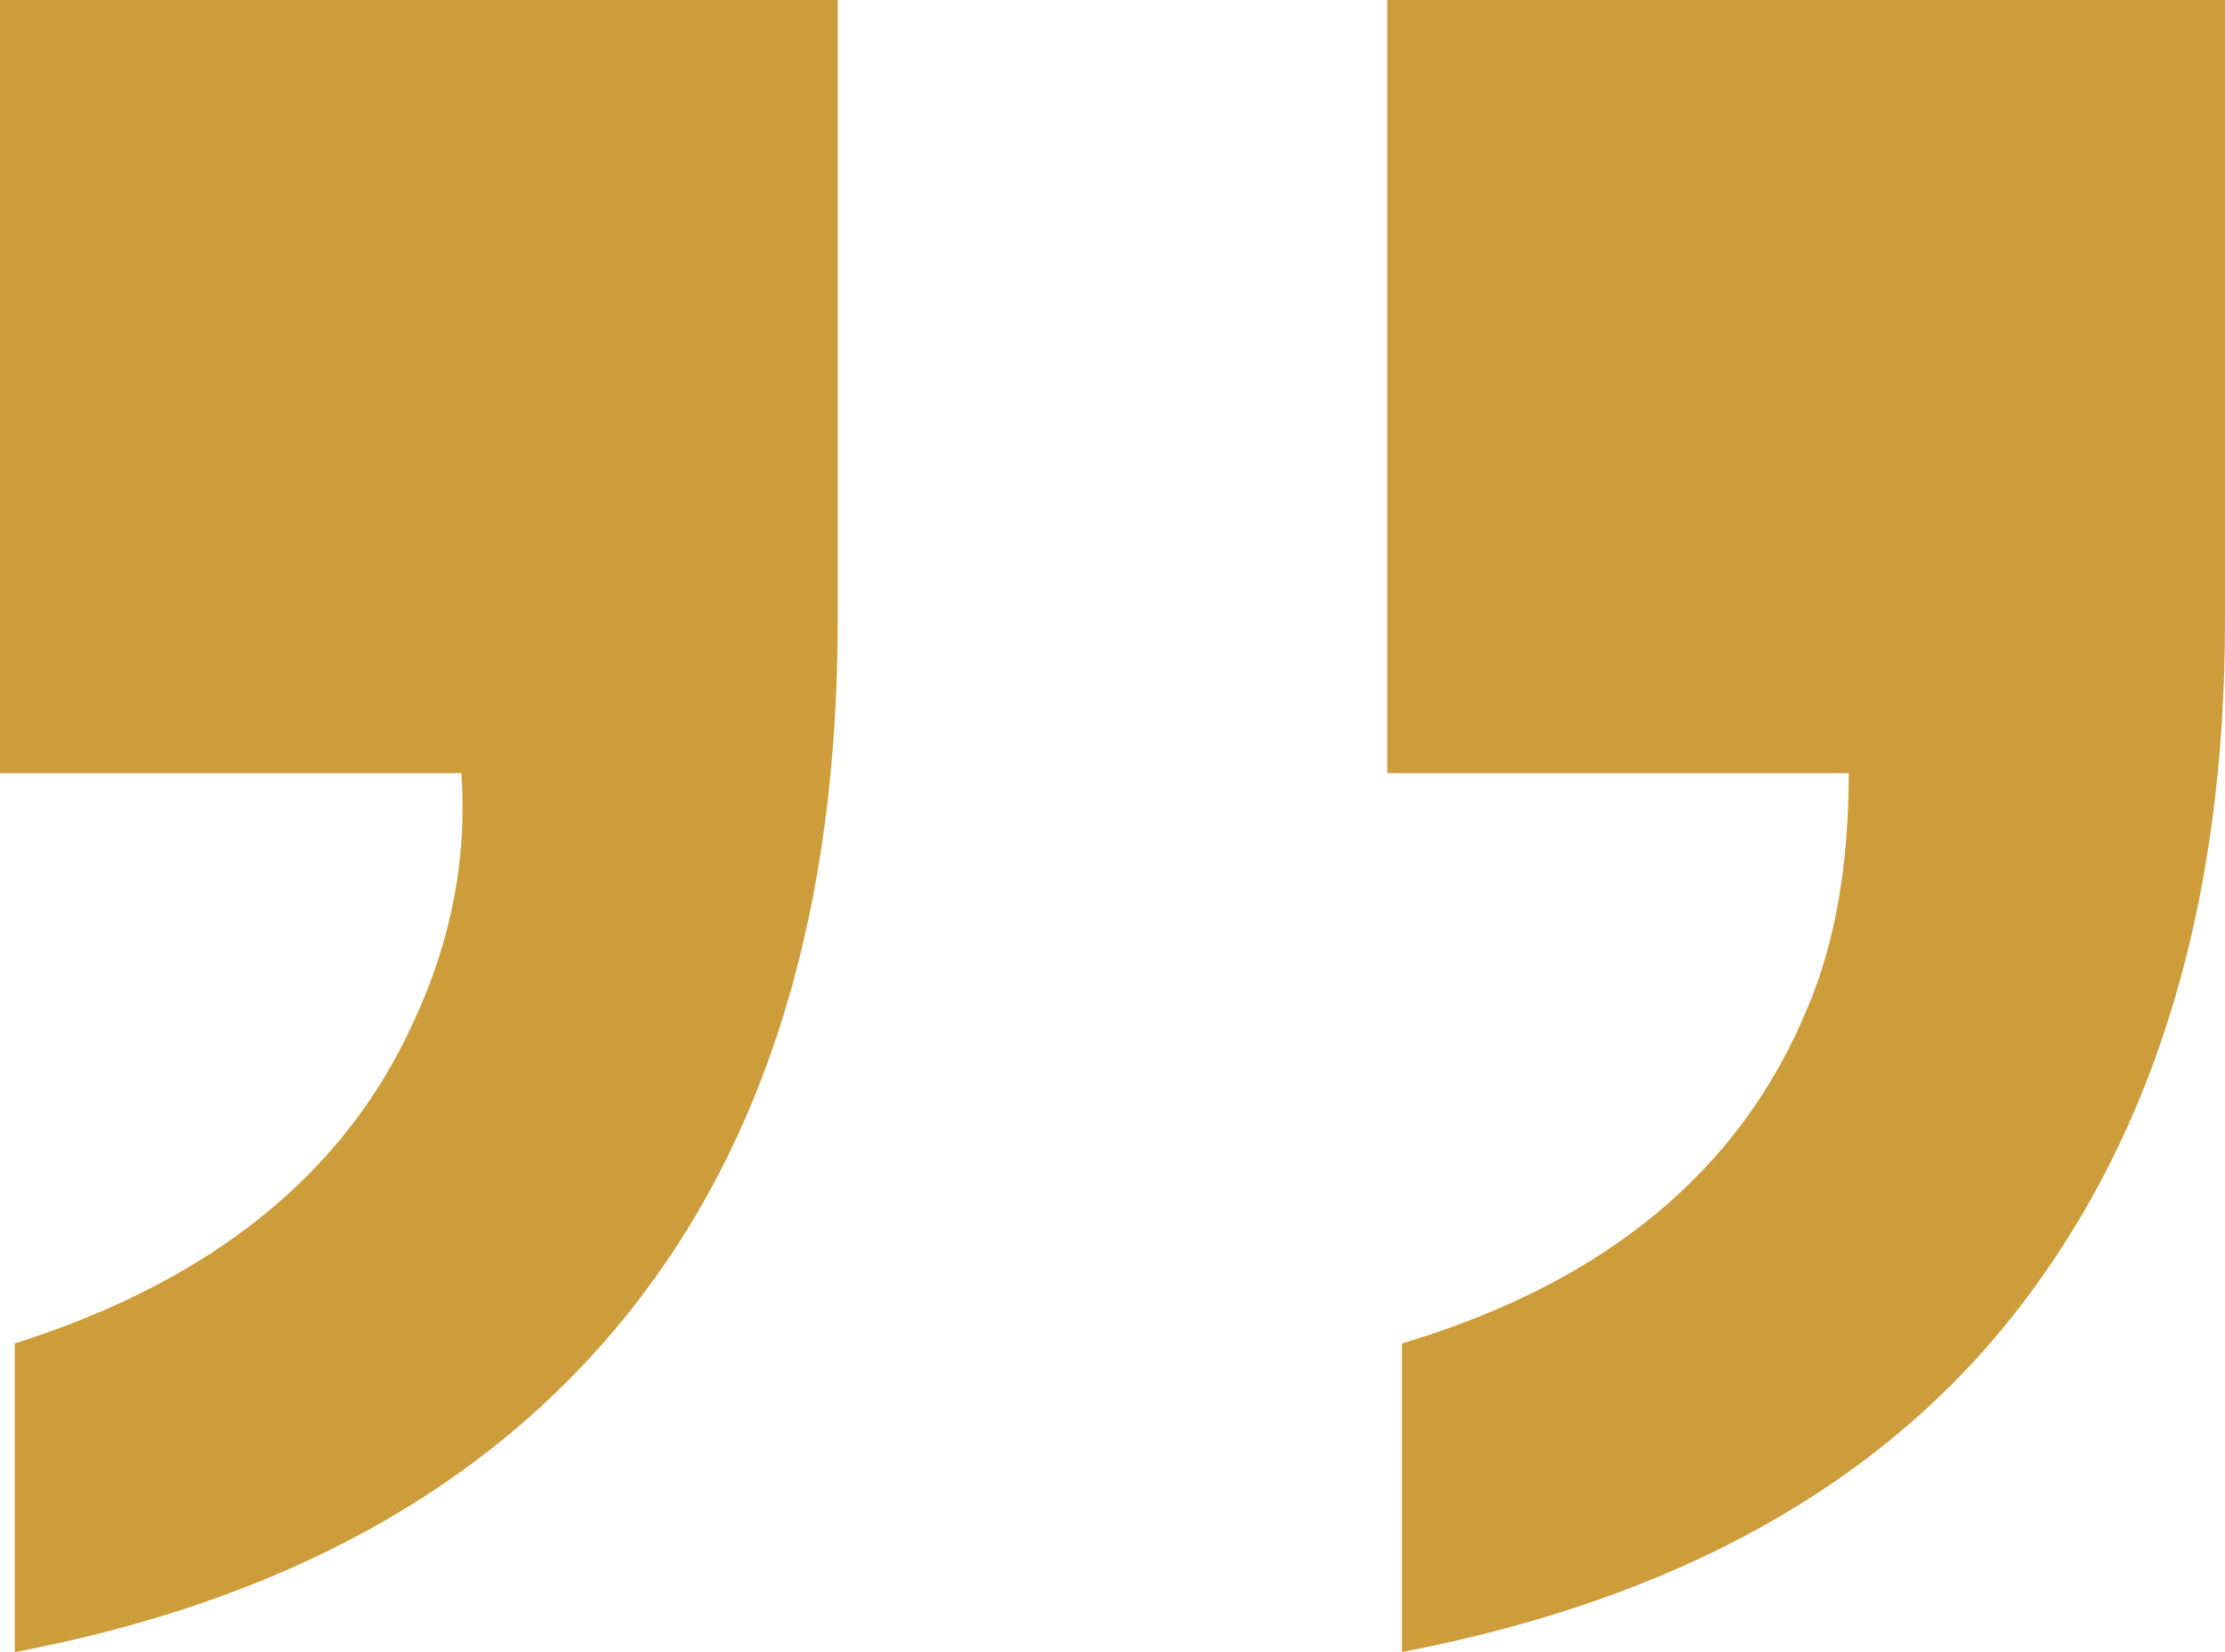 <?xml version="1.0" encoding="utf-8"?>
<!-- Generator: Adobe Illustrator 16.0.0, SVG Export Plug-In . SVG Version: 6.00 Build 0)  -->
<!DOCTYPE svg PUBLIC "-//W3C//DTD SVG 1.1//EN" "http://www.w3.org/Graphics/SVG/1.1/DTD/svg11.dtd">
<svg version="1.1" id="Capa_1" xmlns="http://www.w3.org/2000/svg" fill="#CE9D3B" xmlns:xlink="http://www.w3.org/1999/xlink" x="0px" y="0px"
	 width="251.319px" height="186.593px" viewBox="467.265 148.071 251.319 186.593"
	 enable-background="new 467.265 148.071 251.319 186.593" xml:space="preserve">
<path d="M468.92,299.802c22.352-7.078,37.4-19.263,45.148-36.525c4.204-9.078,5.972-18.361,5.312-27.886h-52.115v-87.32h94.622
	v70.058c0,32.535-7.916,58.653-23.737,78.354c-15.831,19.7-38.897,32.425-69.22,38.182v-34.861H468.92z M625.618,299.802
	c22.946-6.864,38.21-19.477,45.79-37.855c3.116-7.302,4.679-16.147,4.679-26.556h-52.124v-87.32h94.621v70.058
	c0,31.652-7.72,57.491-23.16,77.525c-15.431,20.035-38.702,33.029-69.806,39.001V299.802L625.618,299.802z"/>
</svg>
